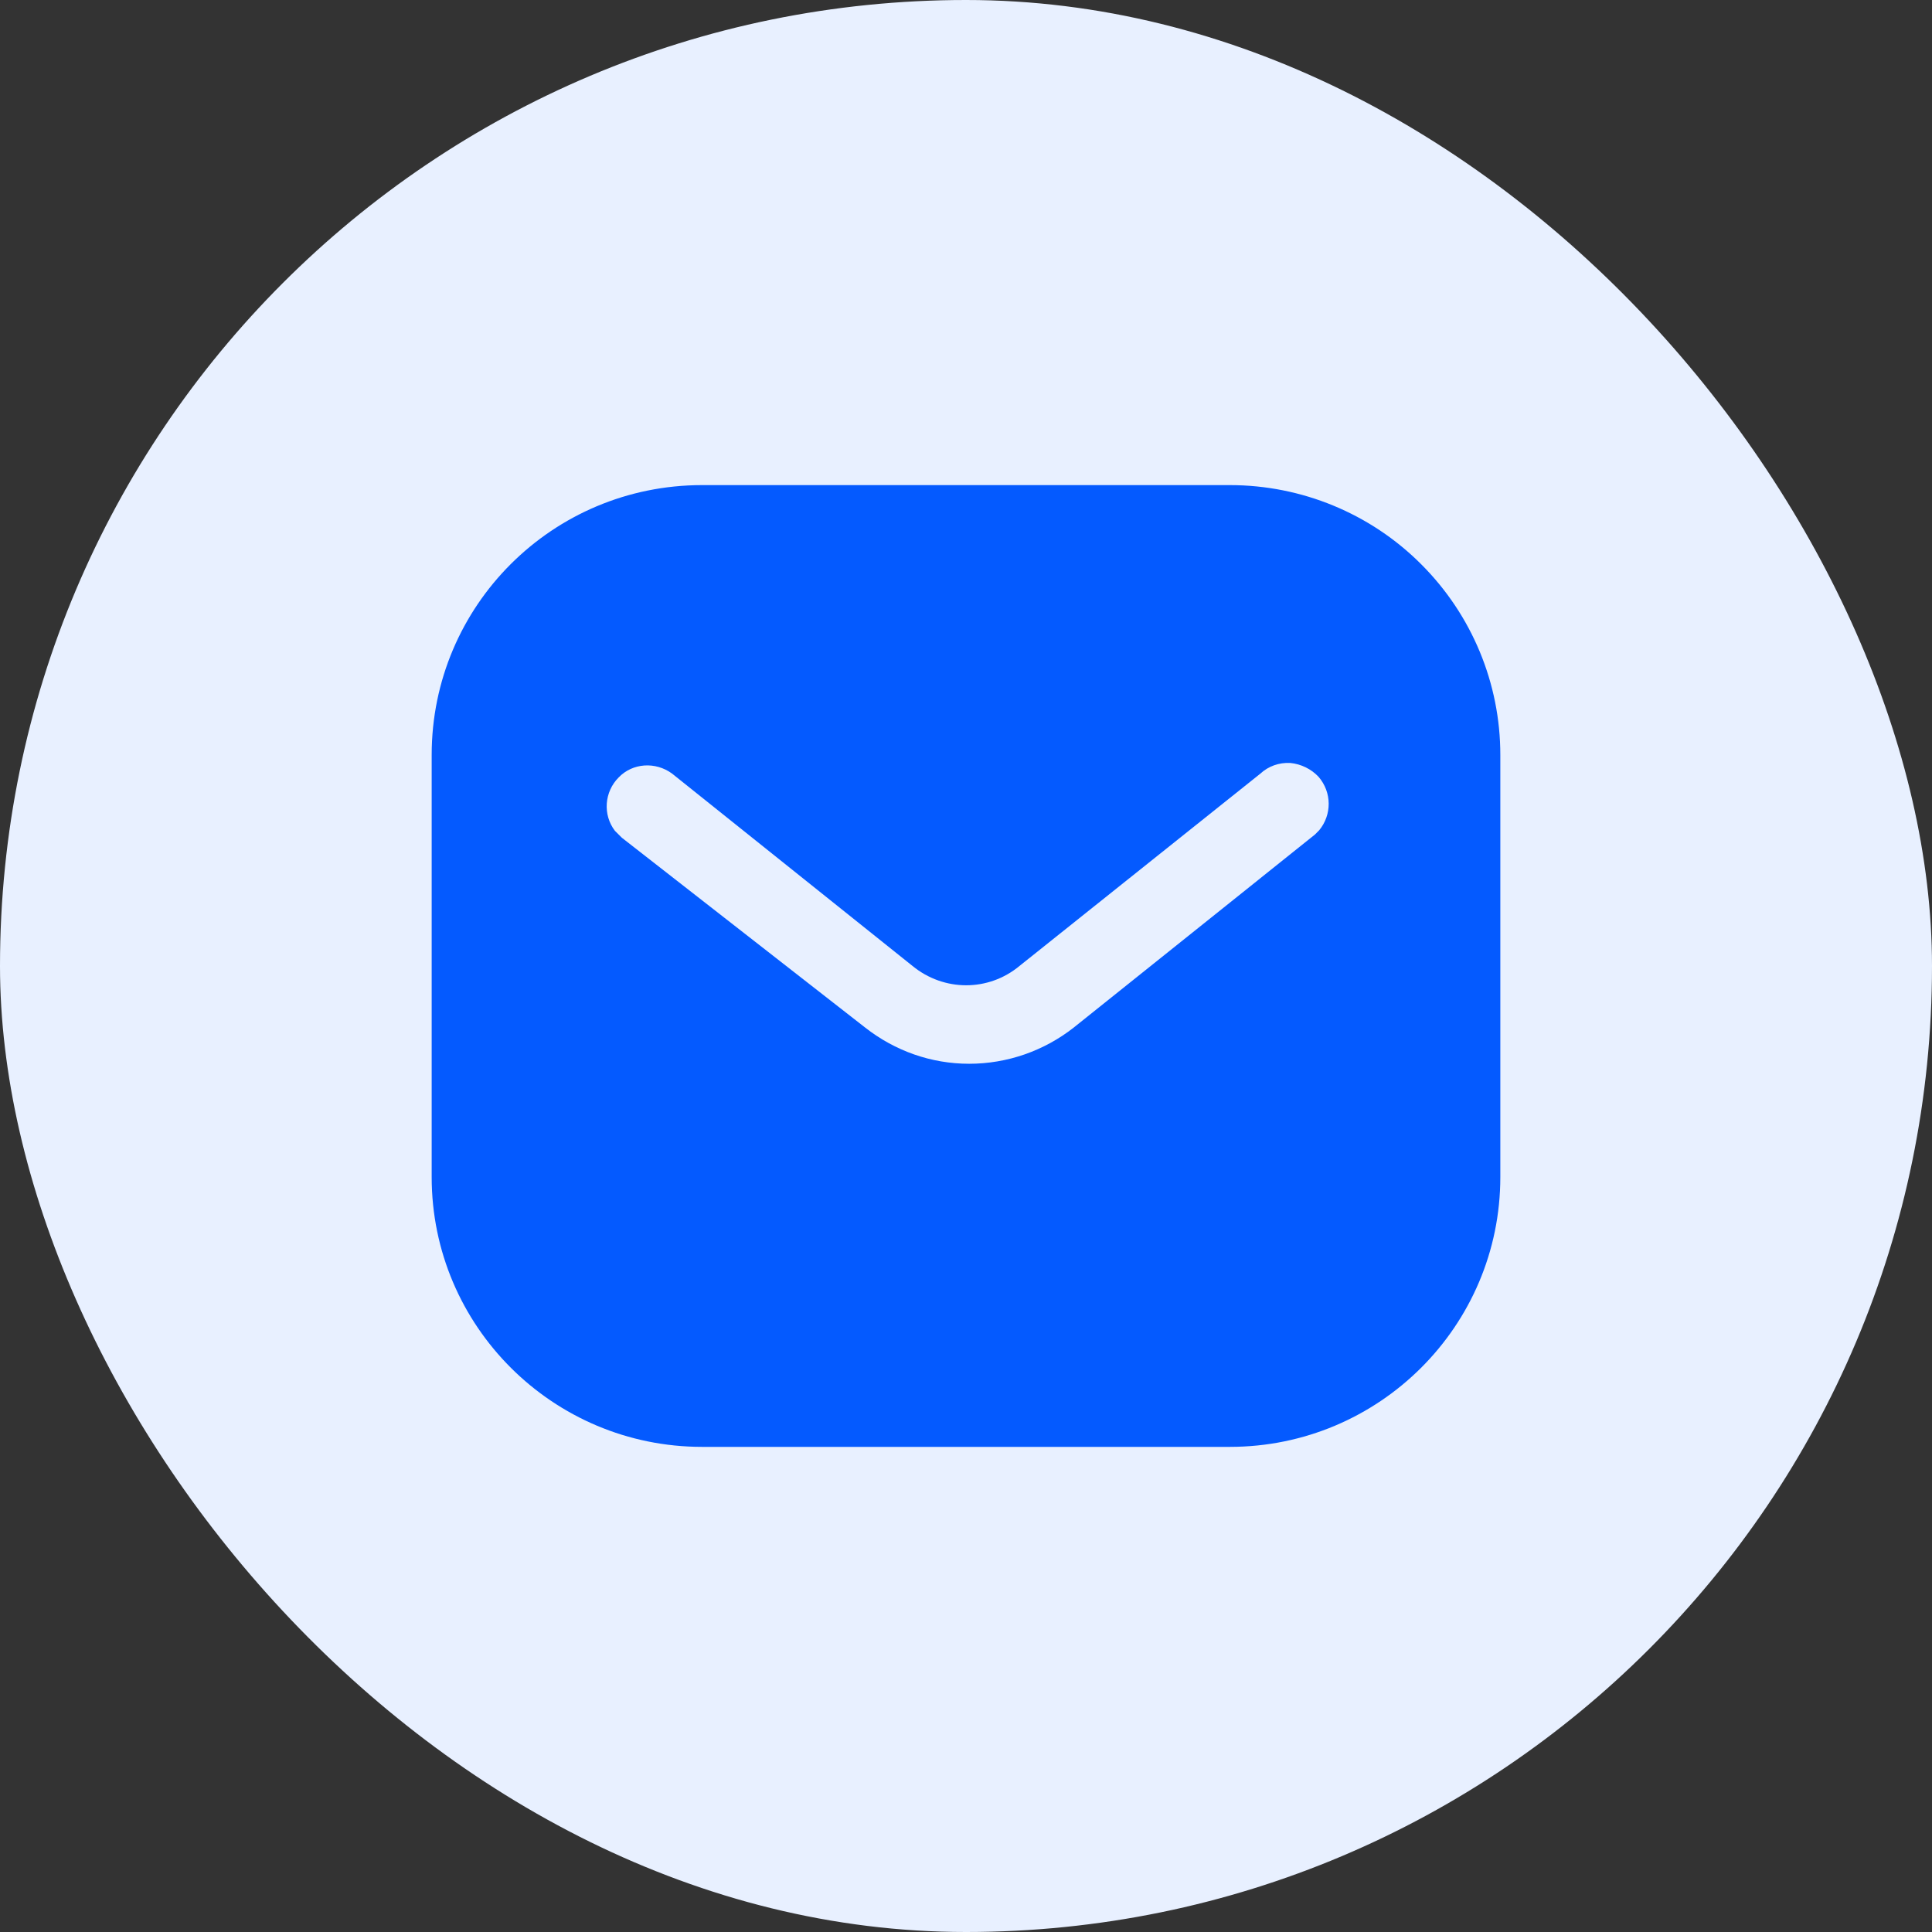 <svg width="76" height="76" viewBox="0 0 76 76" fill="none" xmlns="http://www.w3.org/2000/svg">
<rect x="0" y="0" width="76" height="76" fill="#333333" stroke="none"/>
<rect width="76" height="76" rx="38" fill="#E8F0FF"/>
<path fill-rule="evenodd" clip-rule="evenodd" d="M48.381 19.083C51.2 19.083 53.911 20.197 55.906 22.196C57.903 24.191 59.019 26.881 59.019 29.697V46.302C59.019 52.166 54.248 56.916 48.381 56.916H27.617C21.751 56.916 16.981 52.166 16.981 46.302V29.697C16.981 23.833 21.73 19.083 27.617 19.083H48.381ZM51.725 32.83L51.893 32.661C52.396 32.052 52.396 31.169 51.87 30.559C51.578 30.246 51.176 30.055 50.758 30.013C50.317 29.99 49.896 30.139 49.579 30.433L40.102 38C38.883 39.011 37.136 39.011 35.898 38L26.44 30.433C25.786 29.95 24.882 30.013 24.338 30.581C23.77 31.148 23.707 32.052 24.189 32.682L24.464 32.956L34.027 40.417C35.204 41.342 36.632 41.846 38.126 41.846C39.616 41.846 41.069 41.342 42.244 40.417L51.725 32.83Z" fill="#045AFF"/>
</svg>
